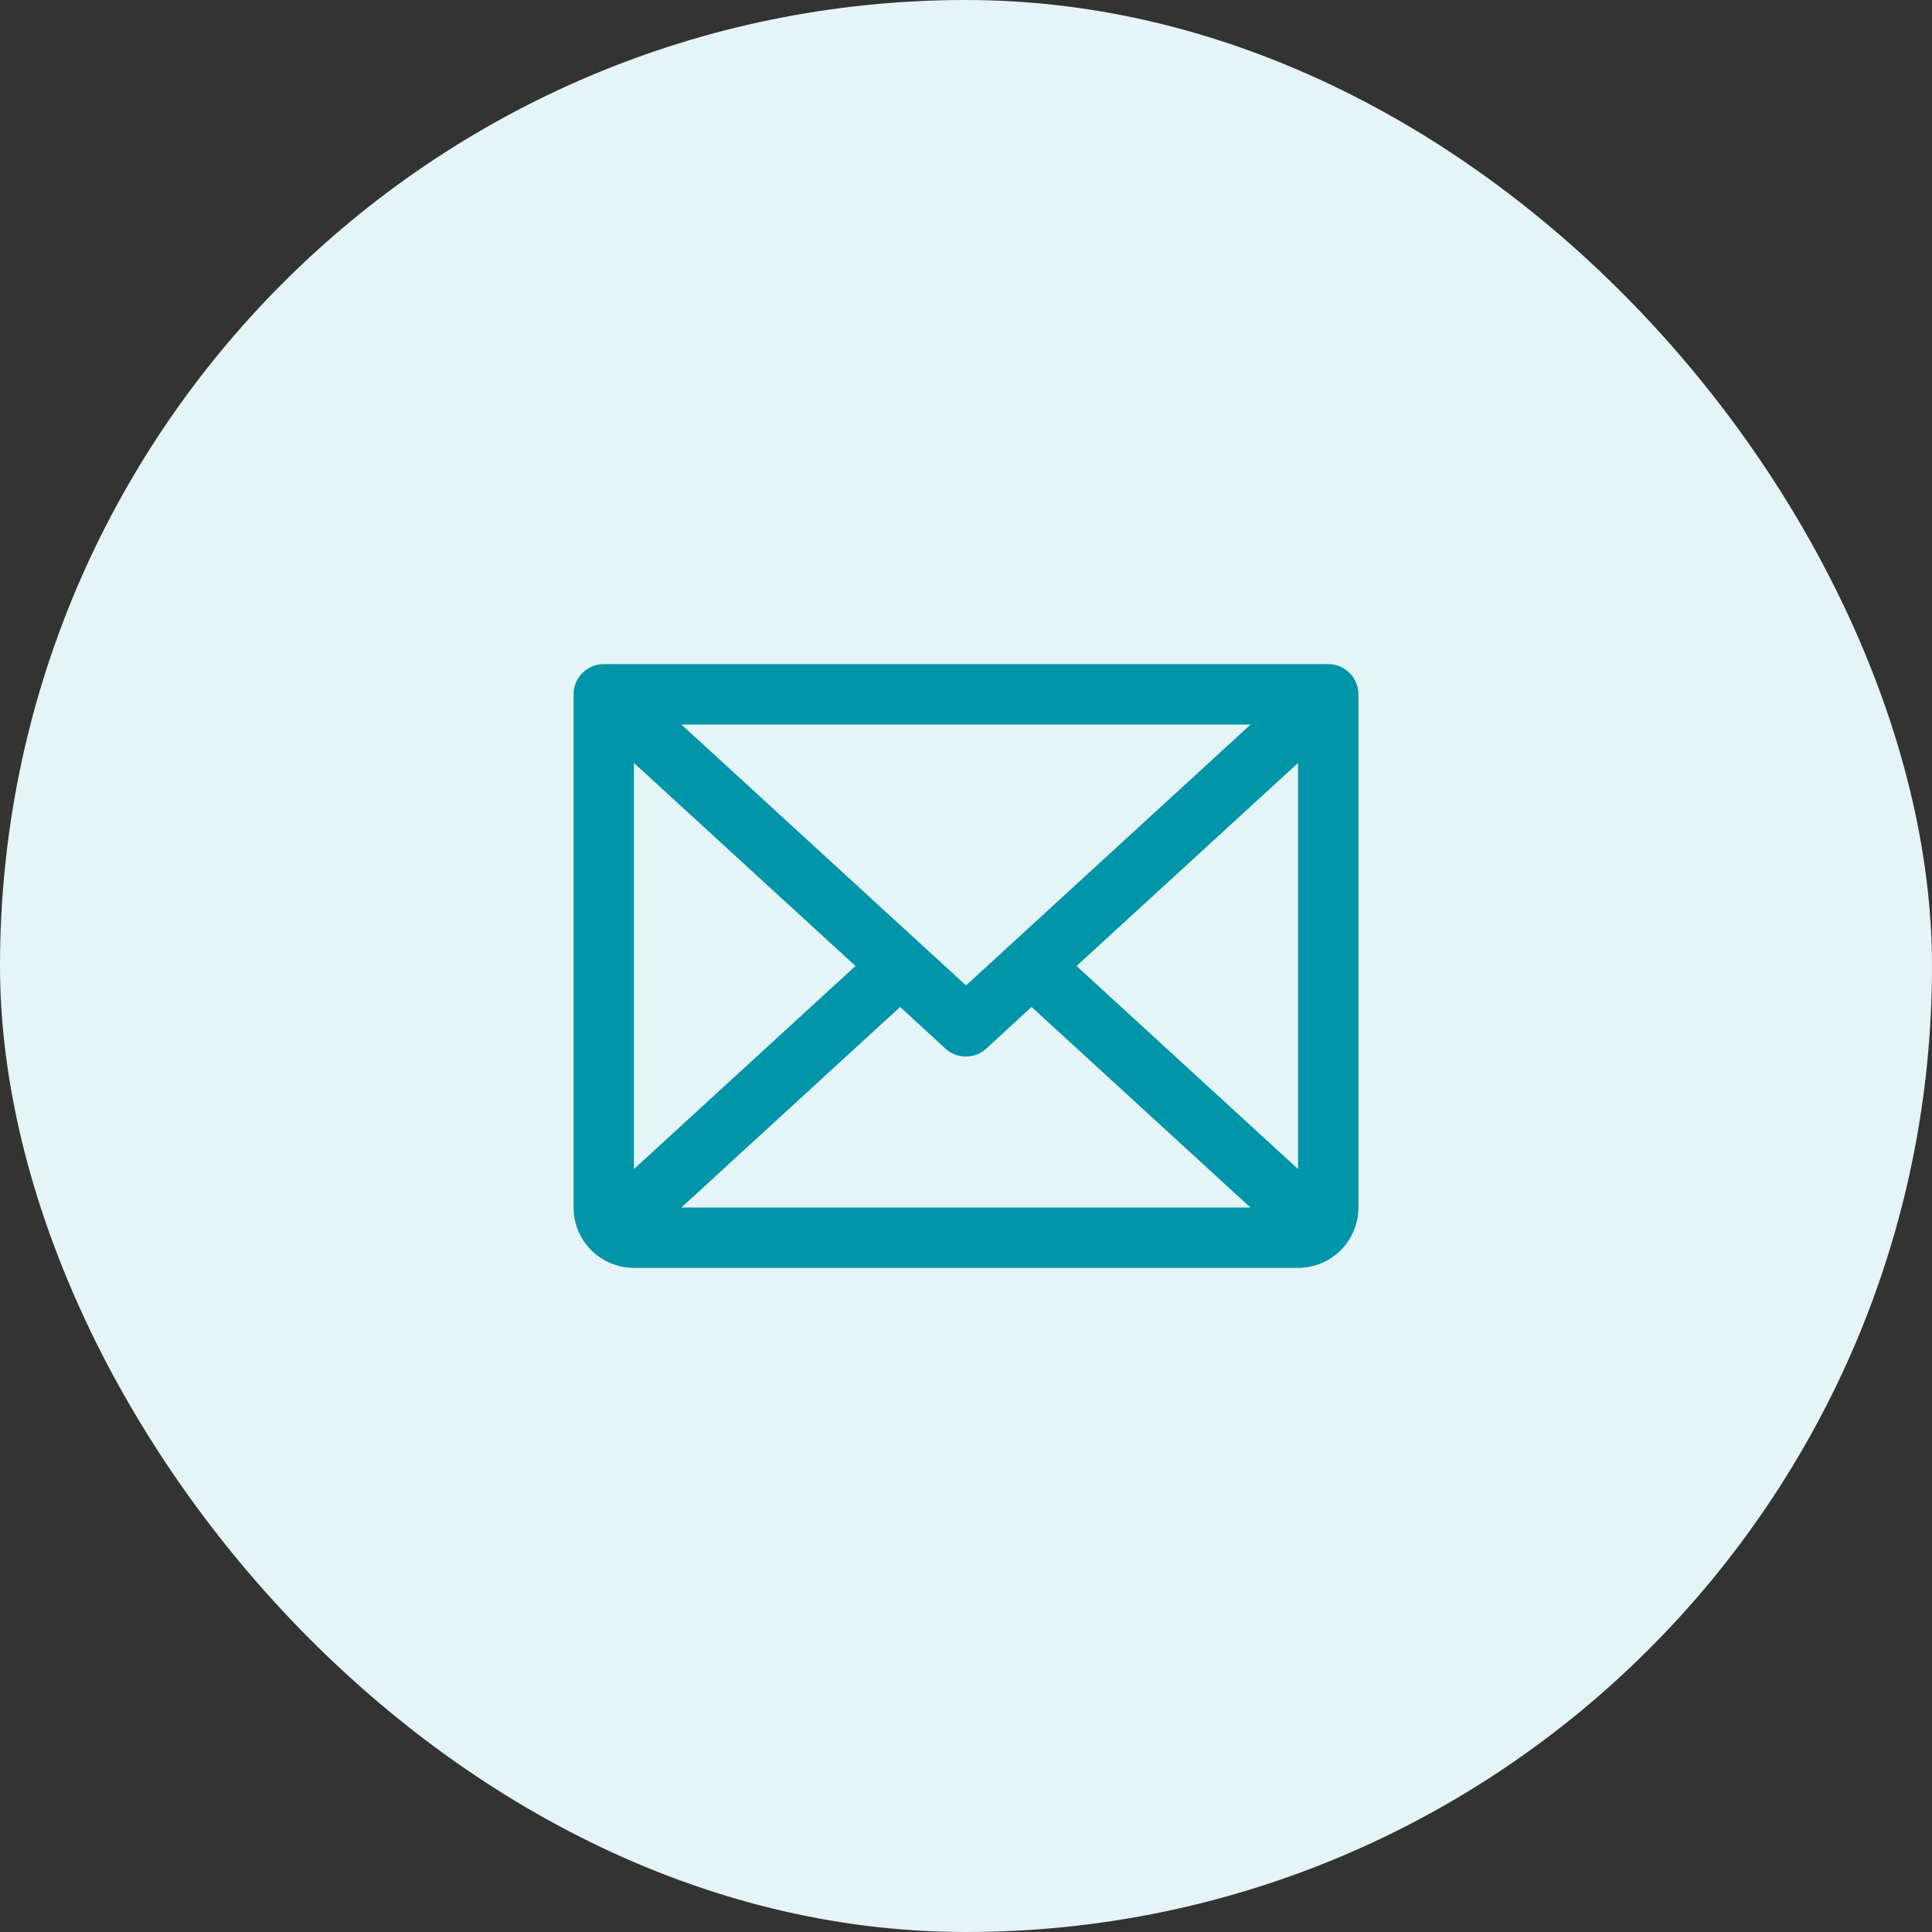 <svg width="80" height="80" viewBox="0 0 80 80" fill="none" xmlns="http://www.w3.org/2000/svg">
<rect x="0" y="0" width="80" height="80" fill="#333333" stroke="none"/>
<rect width="80" height="80" rx="40" fill="#E5F4F6"/>
<path d="M55 27.5H25C24.669 27.5 24.351 27.632 24.116 27.866C23.882 28.101 23.75 28.419 23.75 28.75V50C23.75 50.663 24.013 51.299 24.482 51.768C24.951 52.237 25.587 52.5 26.25 52.5H53.75C54.413 52.5 55.049 52.237 55.518 51.768C55.987 51.299 56.25 50.663 56.25 50V28.75C56.25 28.419 56.118 28.101 55.884 27.866C55.65 27.632 55.331 27.5 55 27.5ZM40 40.805L28.214 30H51.786L40 40.805ZM35.423 40L26.25 48.408V31.592L35.423 40ZM37.273 41.695L39.148 43.422C39.379 43.634 39.681 43.751 39.994 43.751C40.307 43.751 40.608 43.634 40.839 43.422L42.714 41.695L51.777 50H28.214L37.273 41.695ZM44.577 40L53.75 31.591V48.409L44.577 40Z" fill="#0095A8"/>
</svg>
